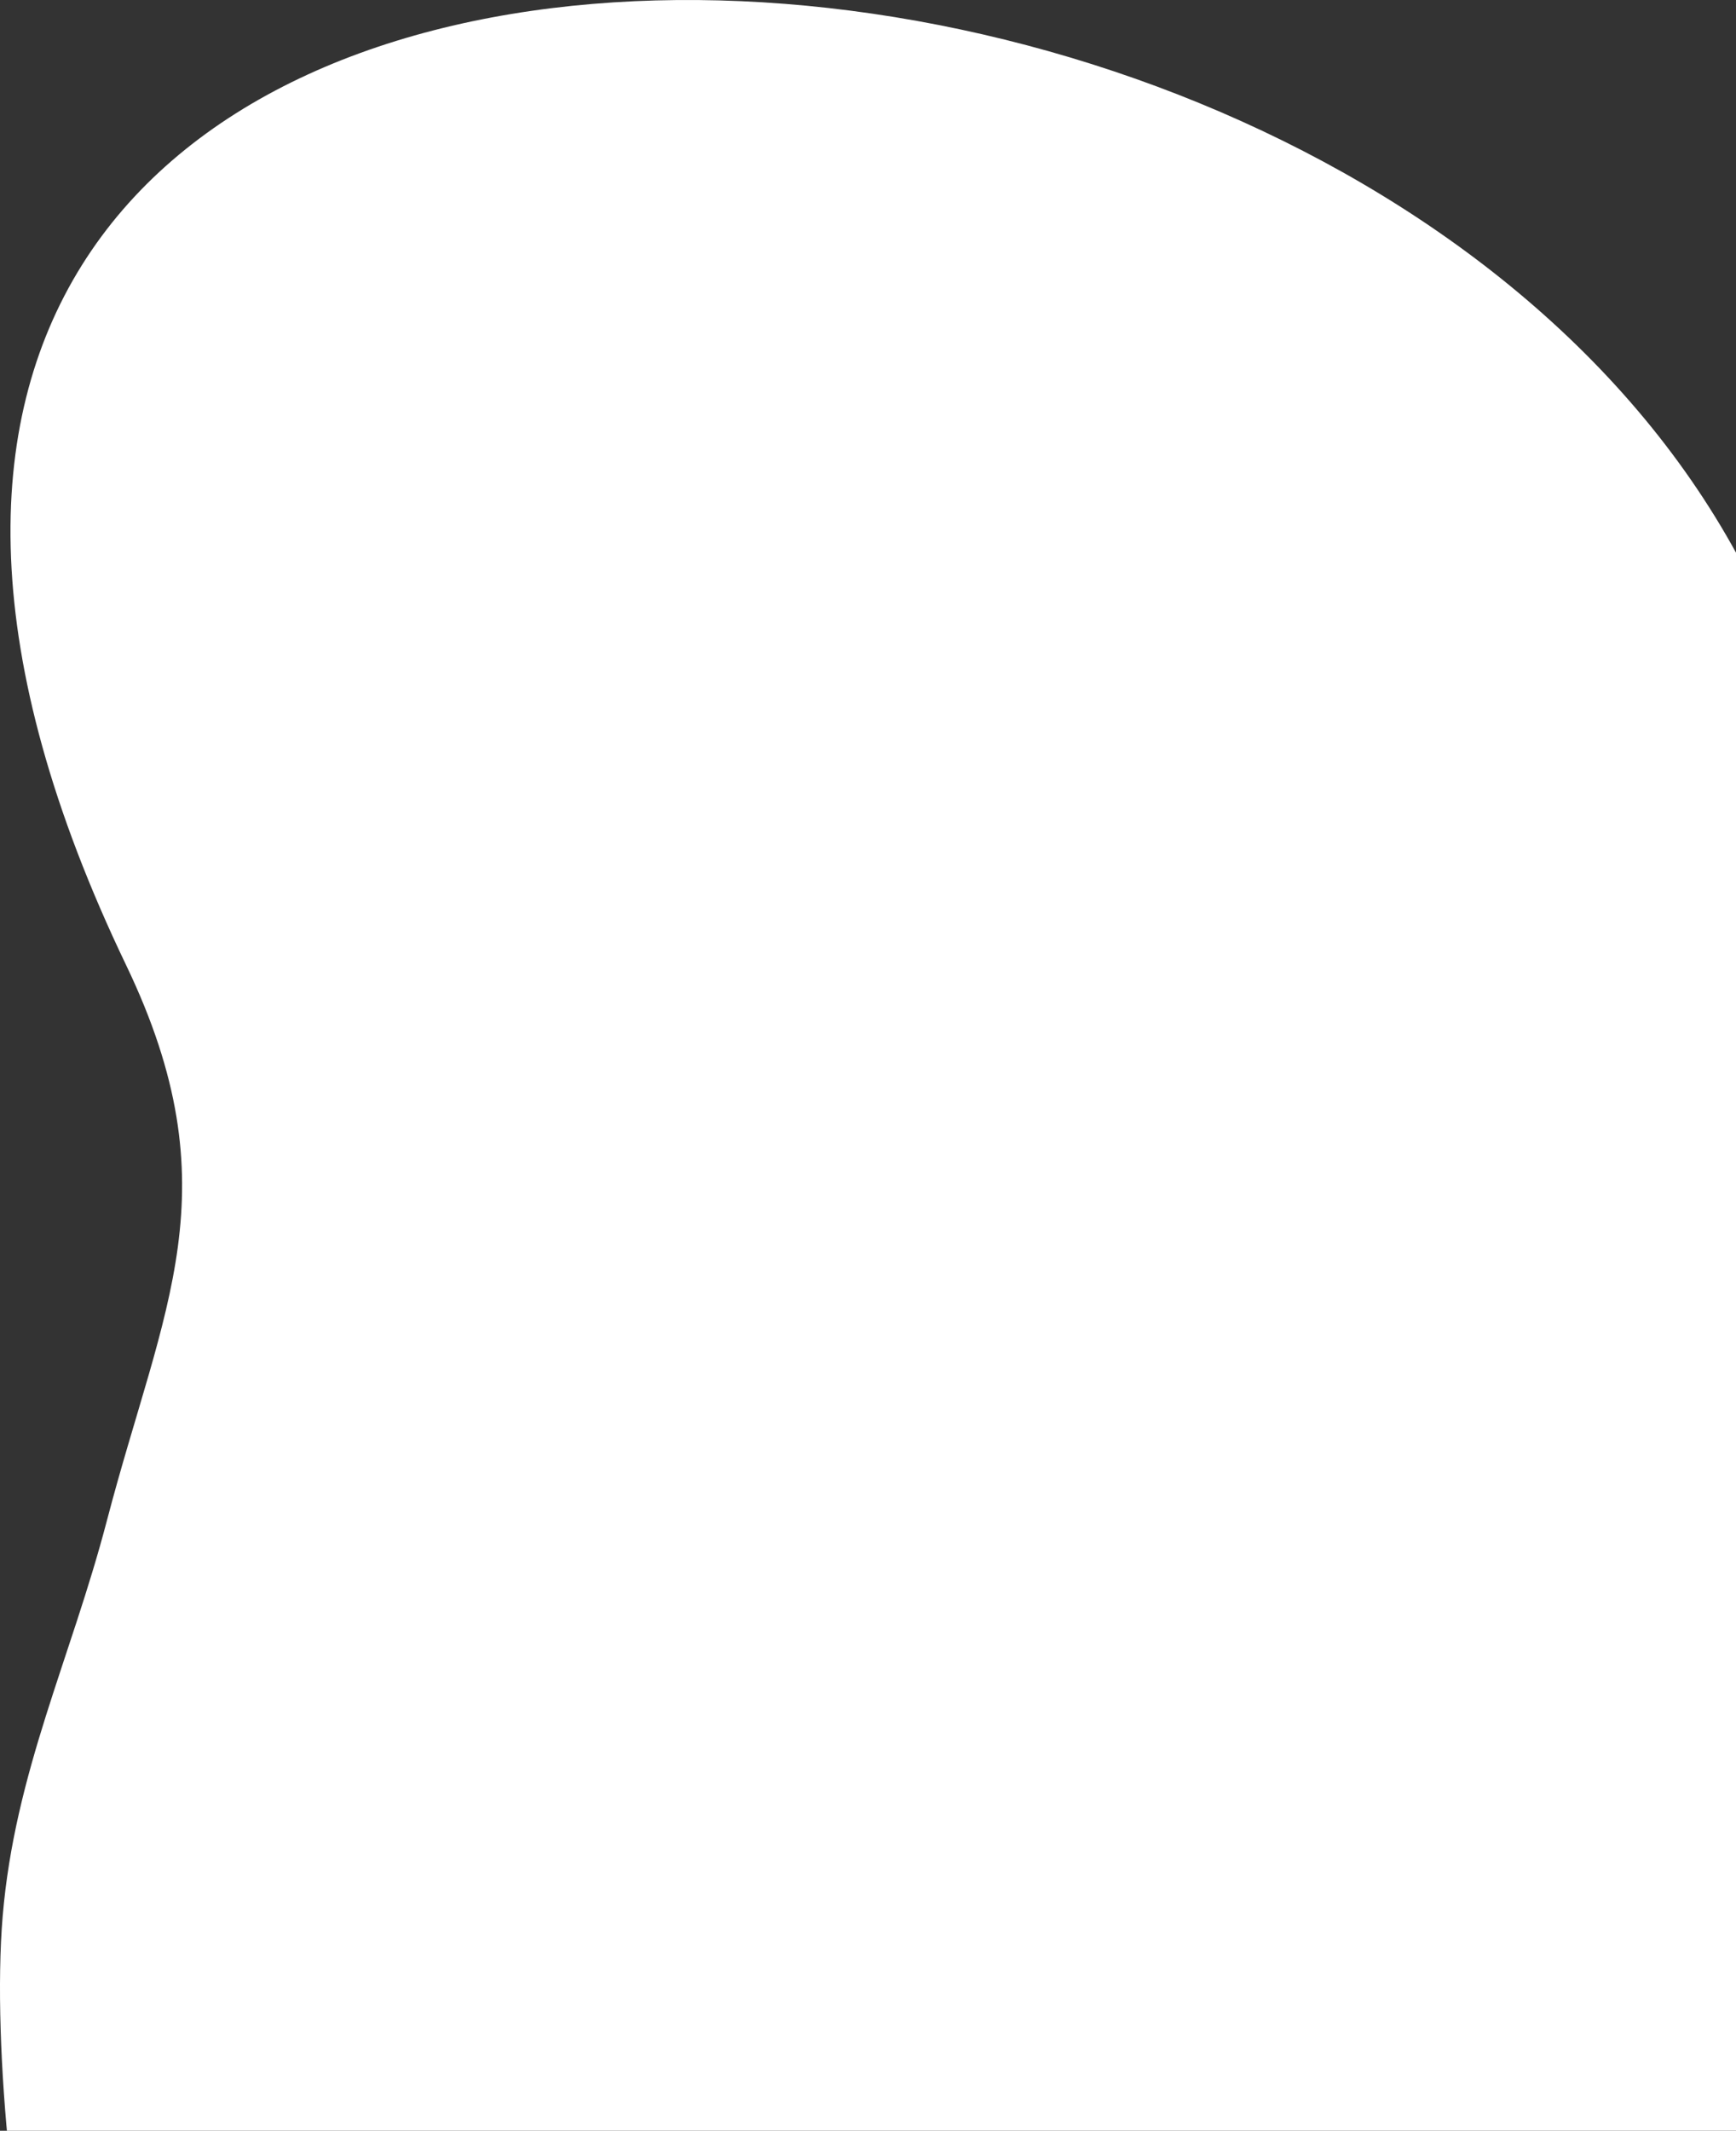 <?xml version="1.0" encoding="UTF-8"?> <svg xmlns="http://www.w3.org/2000/svg" width="150" height="184" viewBox="0 0 150 184" fill="none"><rect x="0" y="0" width="150" height="184" fill="#333333" stroke="none"/><path d="M4.385 204.314C1.375 196.799 -0.717 176.75 0.23 165.484C1.277 153.038 6.121 143.225 9.24 131.299C14.064 112.854 20.202 102.726 10.896 83.339C-40.63 -23.995 122.396 -21.161 153.395 54.838C163.869 80.516 167.405 87.179 170.575 90.684C174.415 93.519 177.985 96.693 180.405 100.854C182.735 104.859 185.48 109.167 187.235 113.854C188.735 117.859 192.315 121.651 192.23 127.384C192.055 139.199 189.605 144.215 188.725 149.689C188.055 153.859 184.443 159.617 183.56 165.024C182.715 170.199 181.22 175.781 178.215 180.859C175.055 186.199 171.009 192.161 167.385 197.024C164.035 201.519 159.196 206.223 153.375 209.684C148.035 212.859 139.413 216.682 134.715 222.019C131.035 226.199 126.45 231.287 120.375 234.519C115.375 237.179 110.763 241.82 104.035 244.684C97.375 247.519 93.368 252.736 80.195 251.669C69.955 250.839 54.669 250.288 47.37 247.999C39.335 245.479 30.637 243.036 26.035 238.314C19.375 231.479 14.97 226.024 12.05 220.819C9.055 215.479 6.55 209.719 4.385 204.314Z" fill="white"></path></svg> 